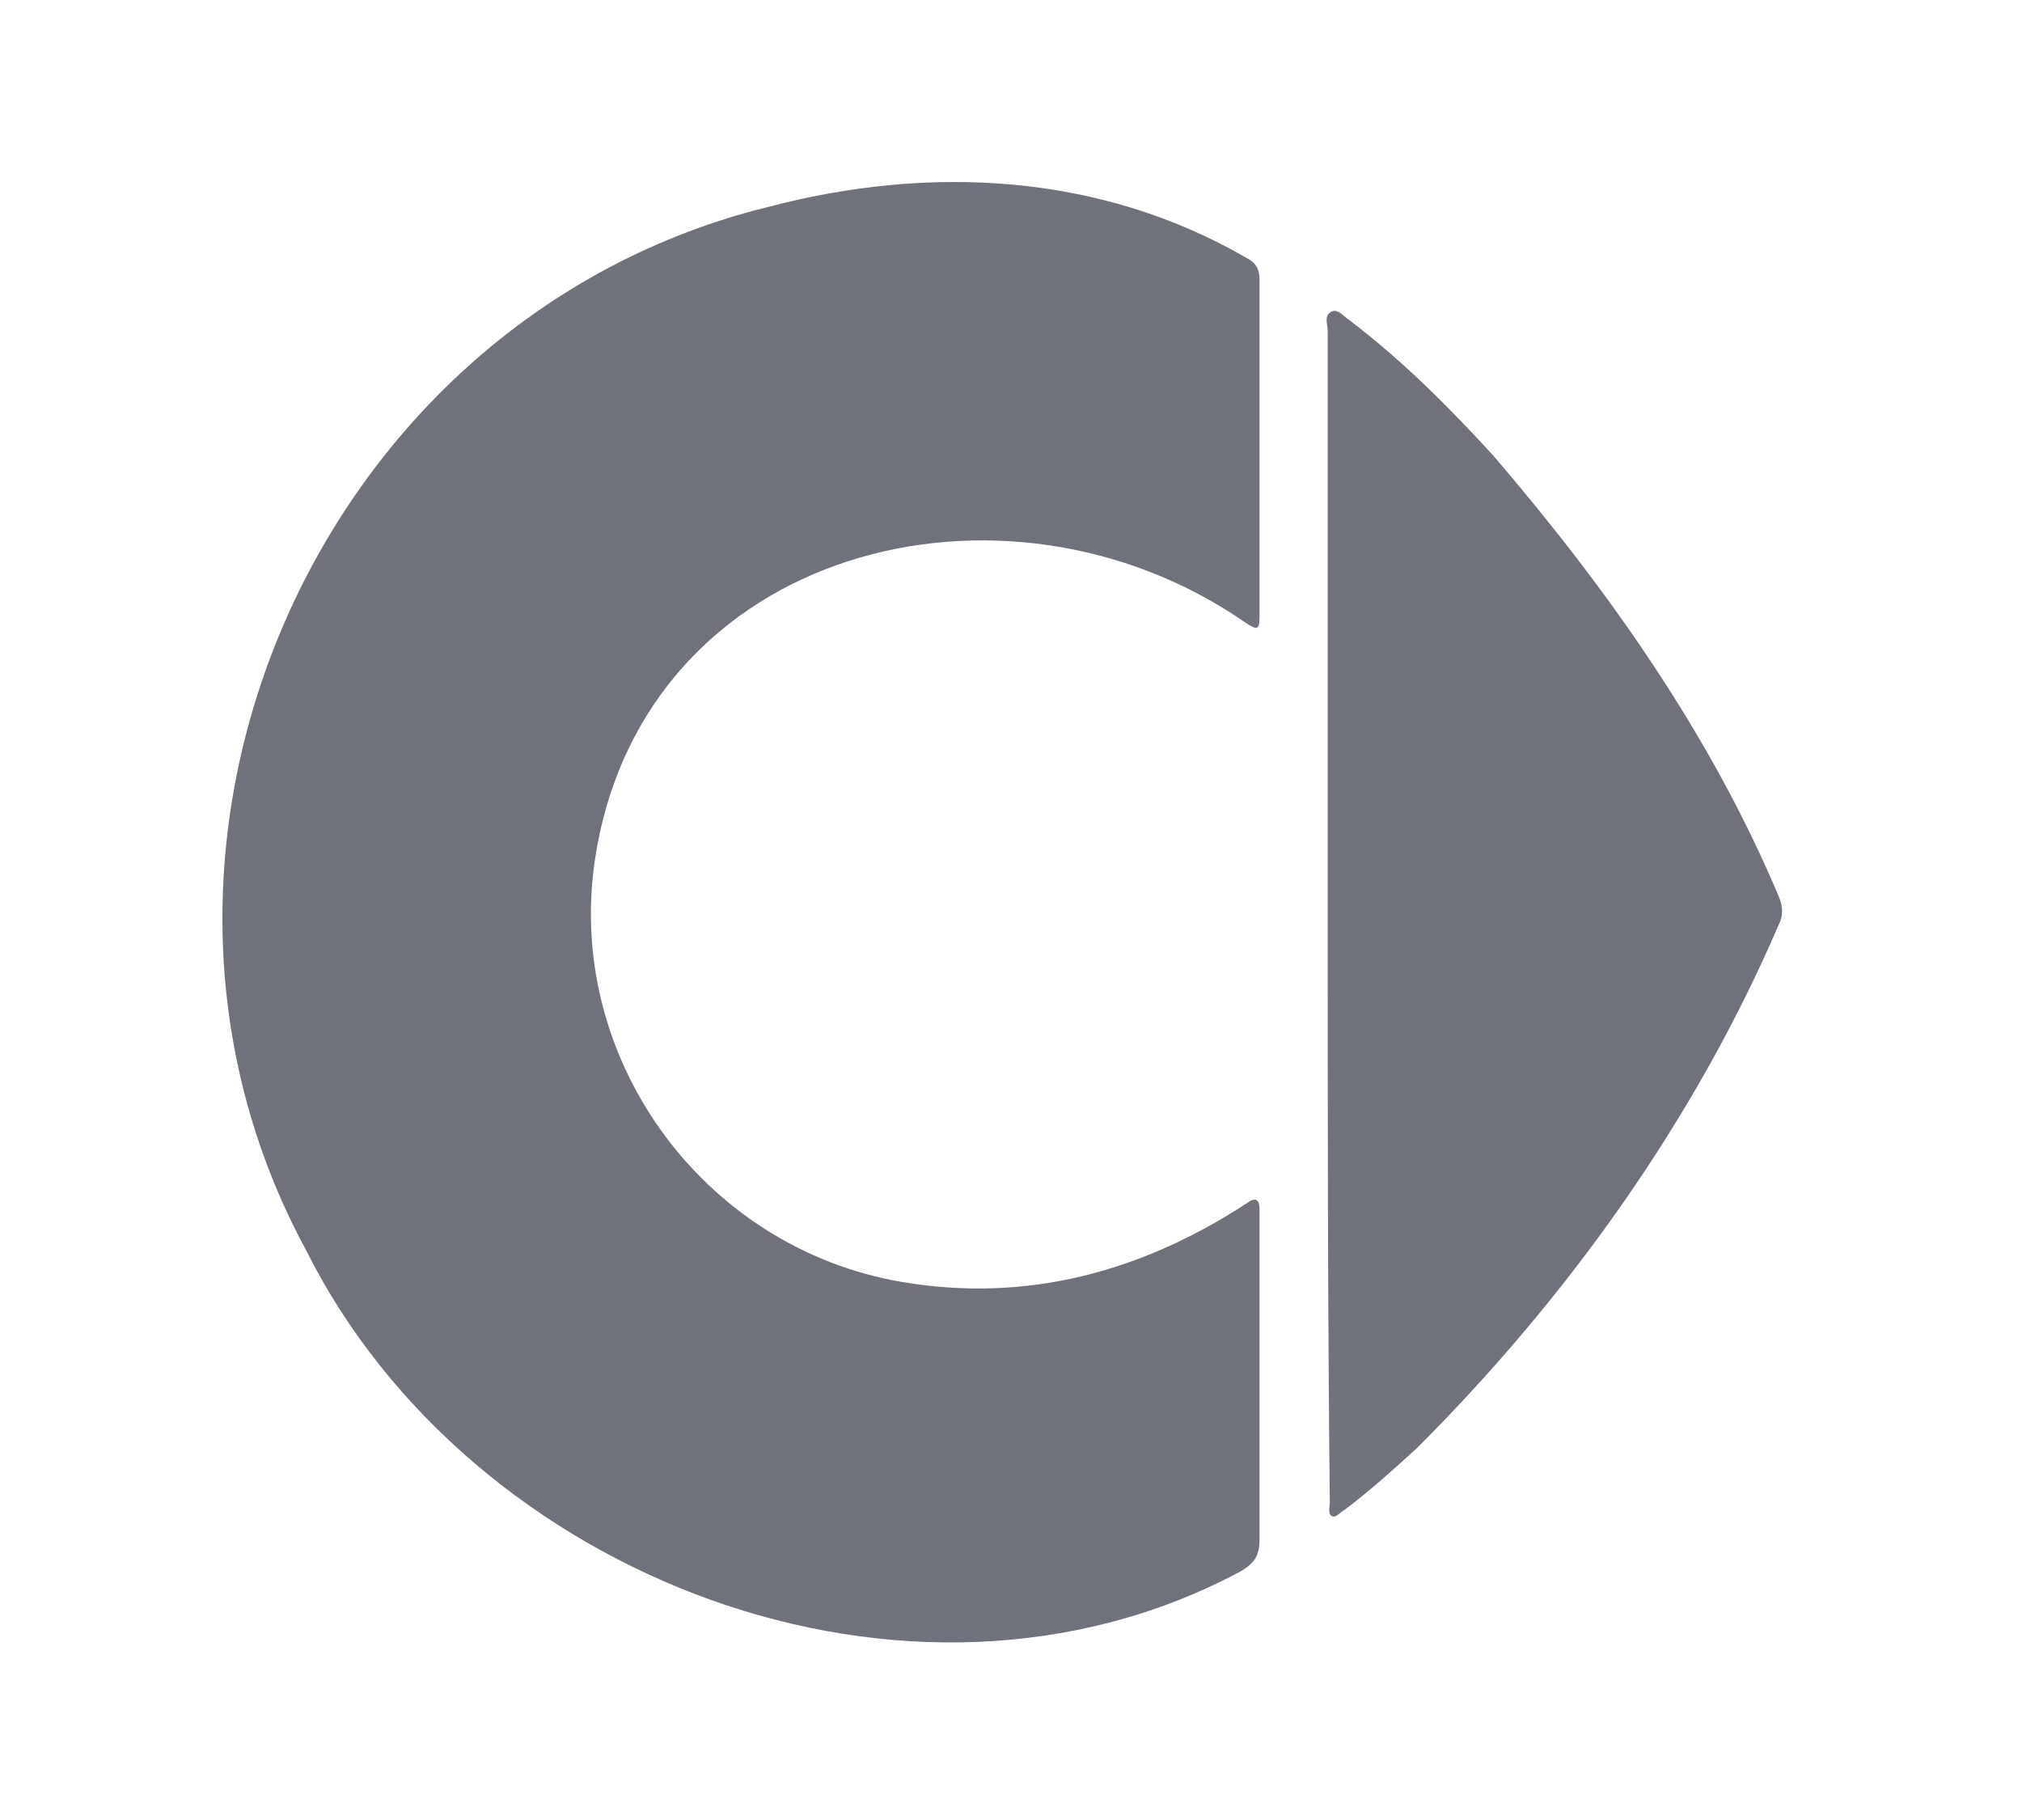 <svg xmlns="http://www.w3.org/2000/svg" width="50" height="45" viewBox="0 0 50 45" fill="none"><path d="M31.146 34.118C31.146 35.434 31.146 36.75 31.146 38.066C31.146 38.434 31.041 38.644 30.673 38.855C22.515 43.223 11.62 39.013 7.567 30.908C2.146 20.908 7.883 7.855 18.988 5.118C22.988 4.066 27.199 4.276 30.831 6.381C31.041 6.487 31.146 6.644 31.146 6.908C31.146 9.697 31.146 12.434 31.146 15.223C31.146 15.592 31.094 15.592 30.778 15.381C24.831 11.276 15.936 13.539 14.725 21.171C13.936 26.118 17.357 30.855 22.304 31.697C25.41 32.223 28.252 31.434 30.831 29.75C31.041 29.592 31.146 29.645 31.146 29.908C31.146 31.329 31.146 32.697 31.146 34.118Z" fill="#70727B"></path><path d="M32.831 22.592C32.831 17.802 32.831 13.013 32.831 8.171C32.831 8.013 32.725 7.802 32.936 7.697C33.094 7.644 33.199 7.802 33.357 7.907C34.673 8.908 35.831 10.065 36.936 11.276C39.778 14.592 42.304 18.171 43.988 22.171C44.094 22.434 44.094 22.644 43.988 22.855C41.883 27.75 38.725 32.118 35.041 35.802C34.462 36.329 33.883 36.855 33.252 37.329C33.146 37.381 33.041 37.539 32.936 37.486C32.831 37.434 32.883 37.276 32.883 37.118C32.831 32.276 32.831 27.434 32.831 22.592Z" fill="#70727B"></path></svg>